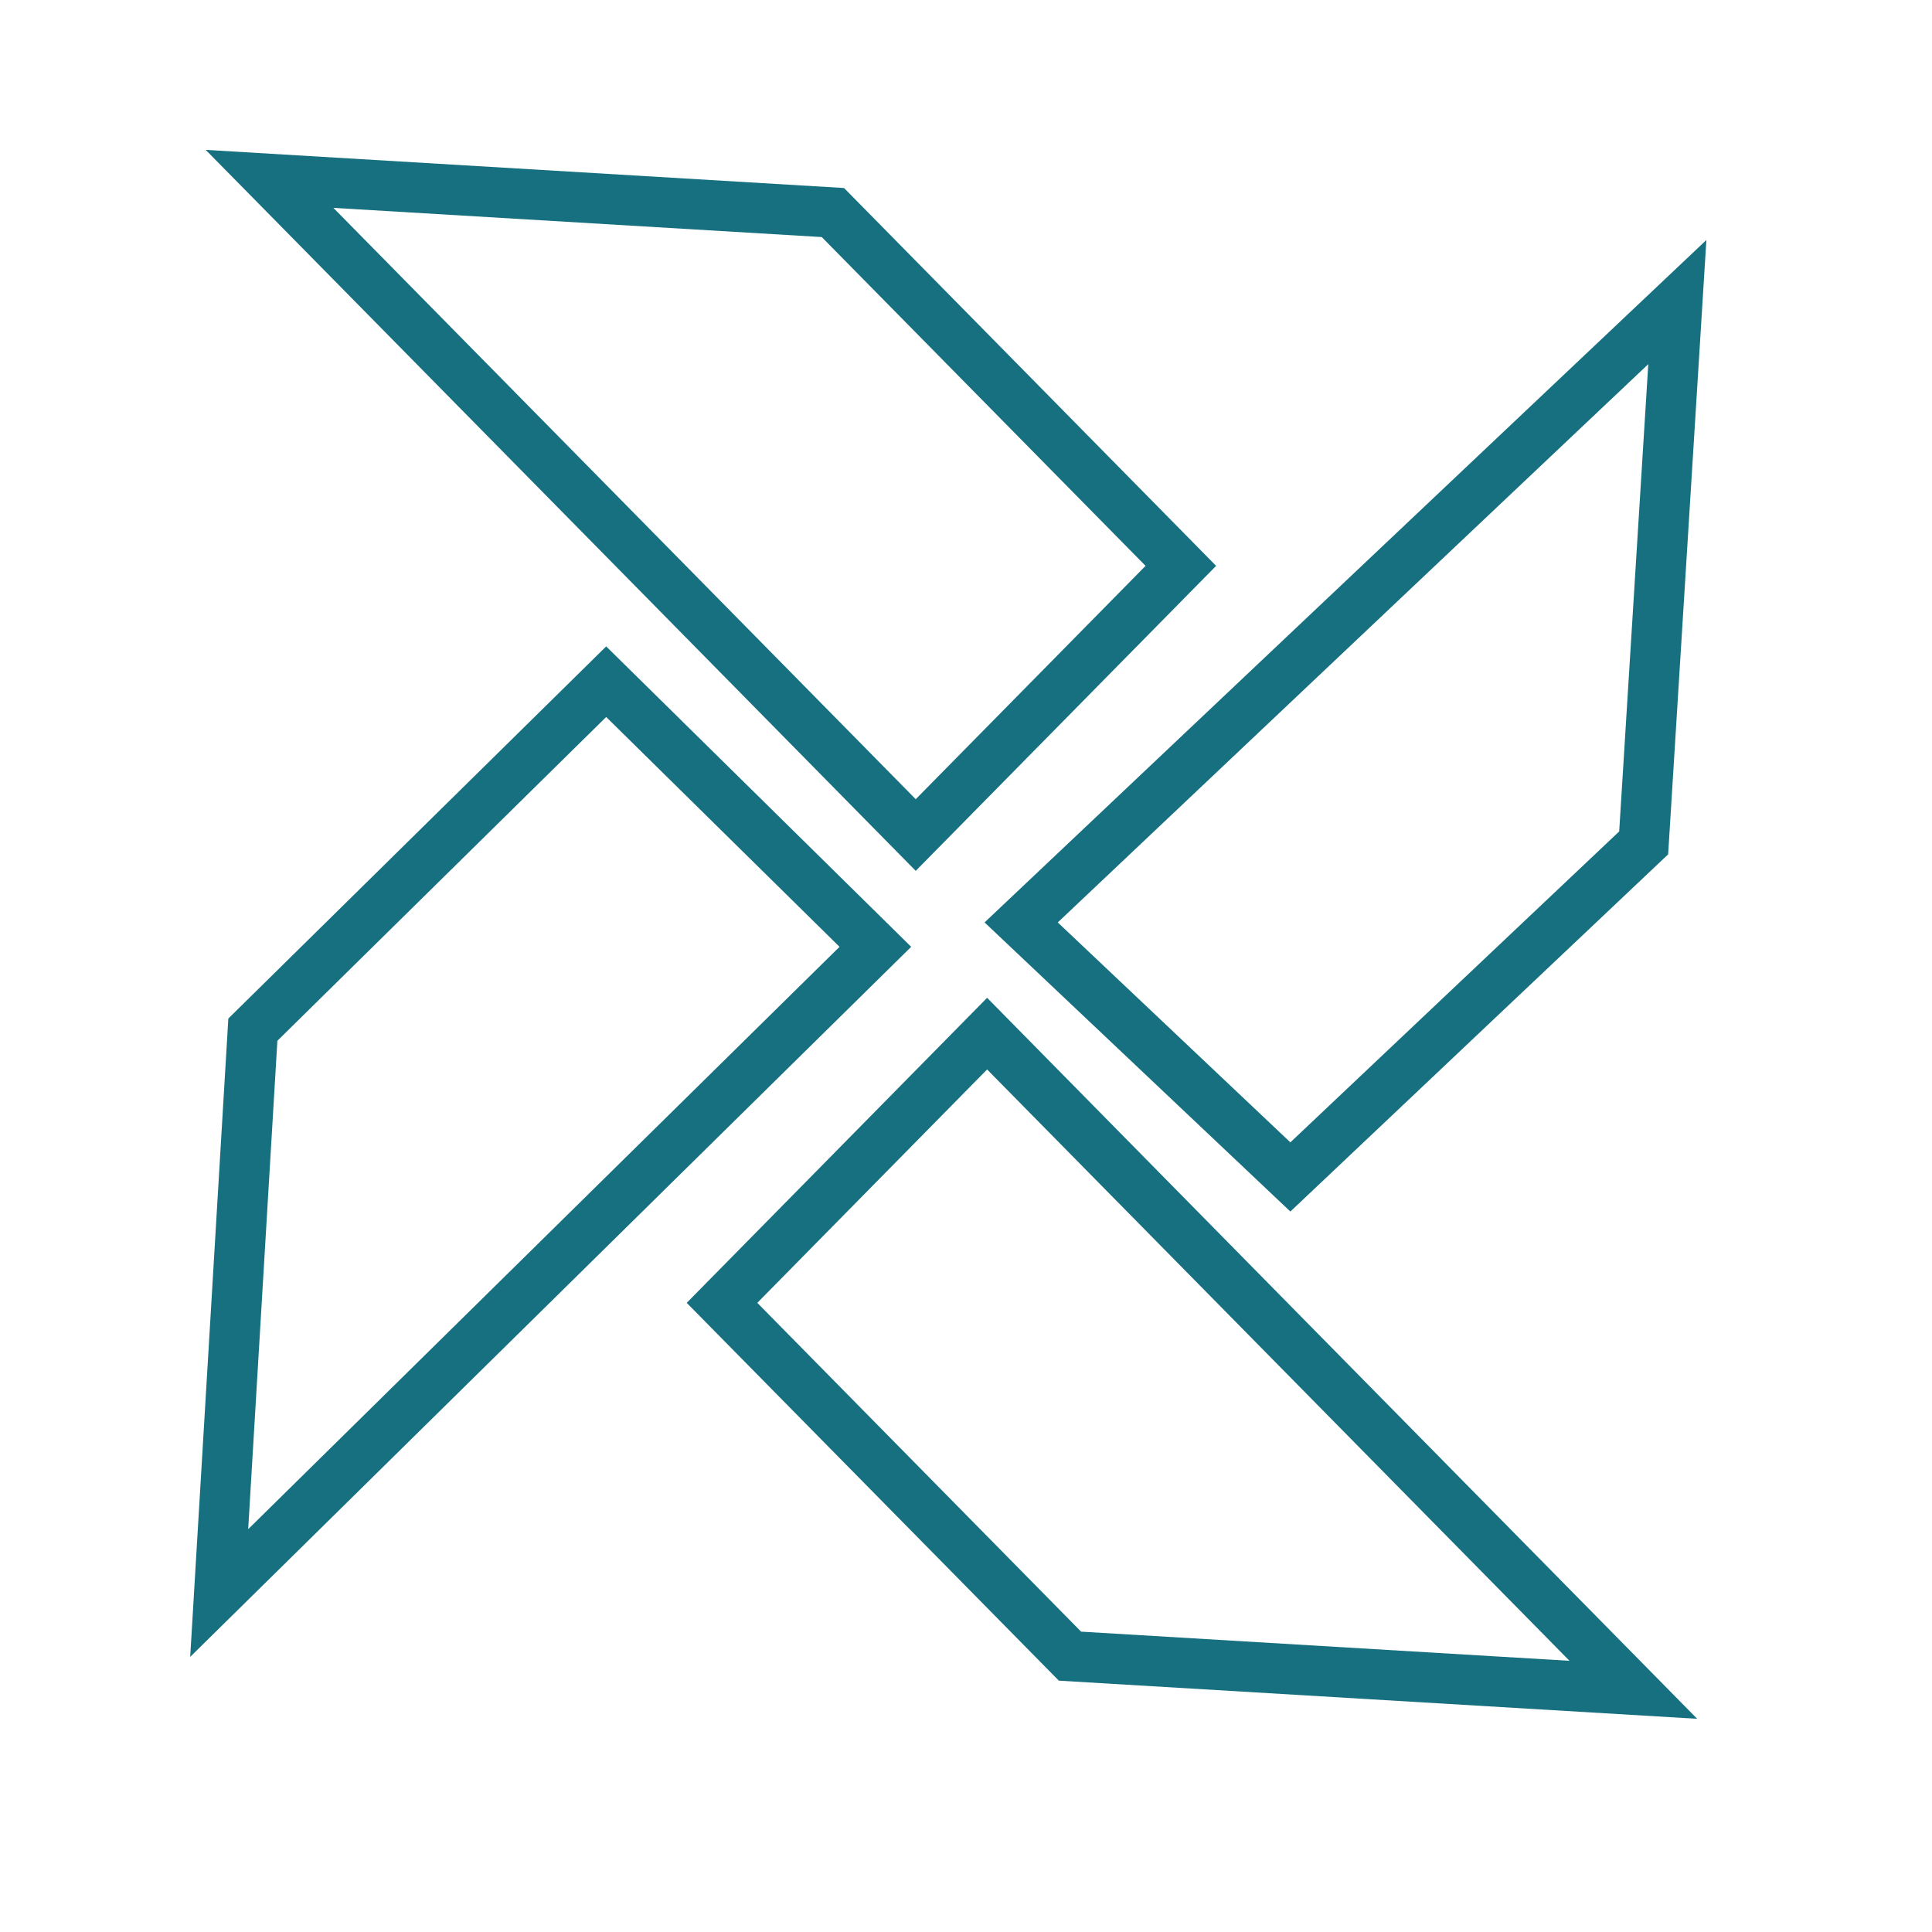 <svg width="54" height="54" viewBox="0 0 54 54" fill="none" xmlns="http://www.w3.org/2000/svg">
<path fill-rule="evenodd" clip-rule="evenodd" d="M5.749 4.189L23.591 5.255L33.991 15.816L25.595 24.341L5.749 4.189ZM9.318 5.81L25.595 22.338L32.019 15.816L22.968 6.626L9.318 5.81ZM47.694 6.708L46.625 23.88L36.066 33.863L27.519 25.782L47.694 6.708ZM29.565 25.782L36.066 31.929L45.257 23.239L46.07 10.178L29.565 25.782ZM16.943 18.067L25.468 26.464L5.316 46.31L6.382 28.468L16.943 18.067ZM7.753 29.09L16.943 20.04L23.465 26.464L6.937 42.741L7.753 29.09ZM27.59 27.889L47.437 48.041L29.595 46.975L19.194 36.415L27.59 27.889ZM21.167 36.415L30.217 45.605L43.868 46.42L27.59 29.892L21.167 36.415Z" fill="#17707F"/>
</svg>
